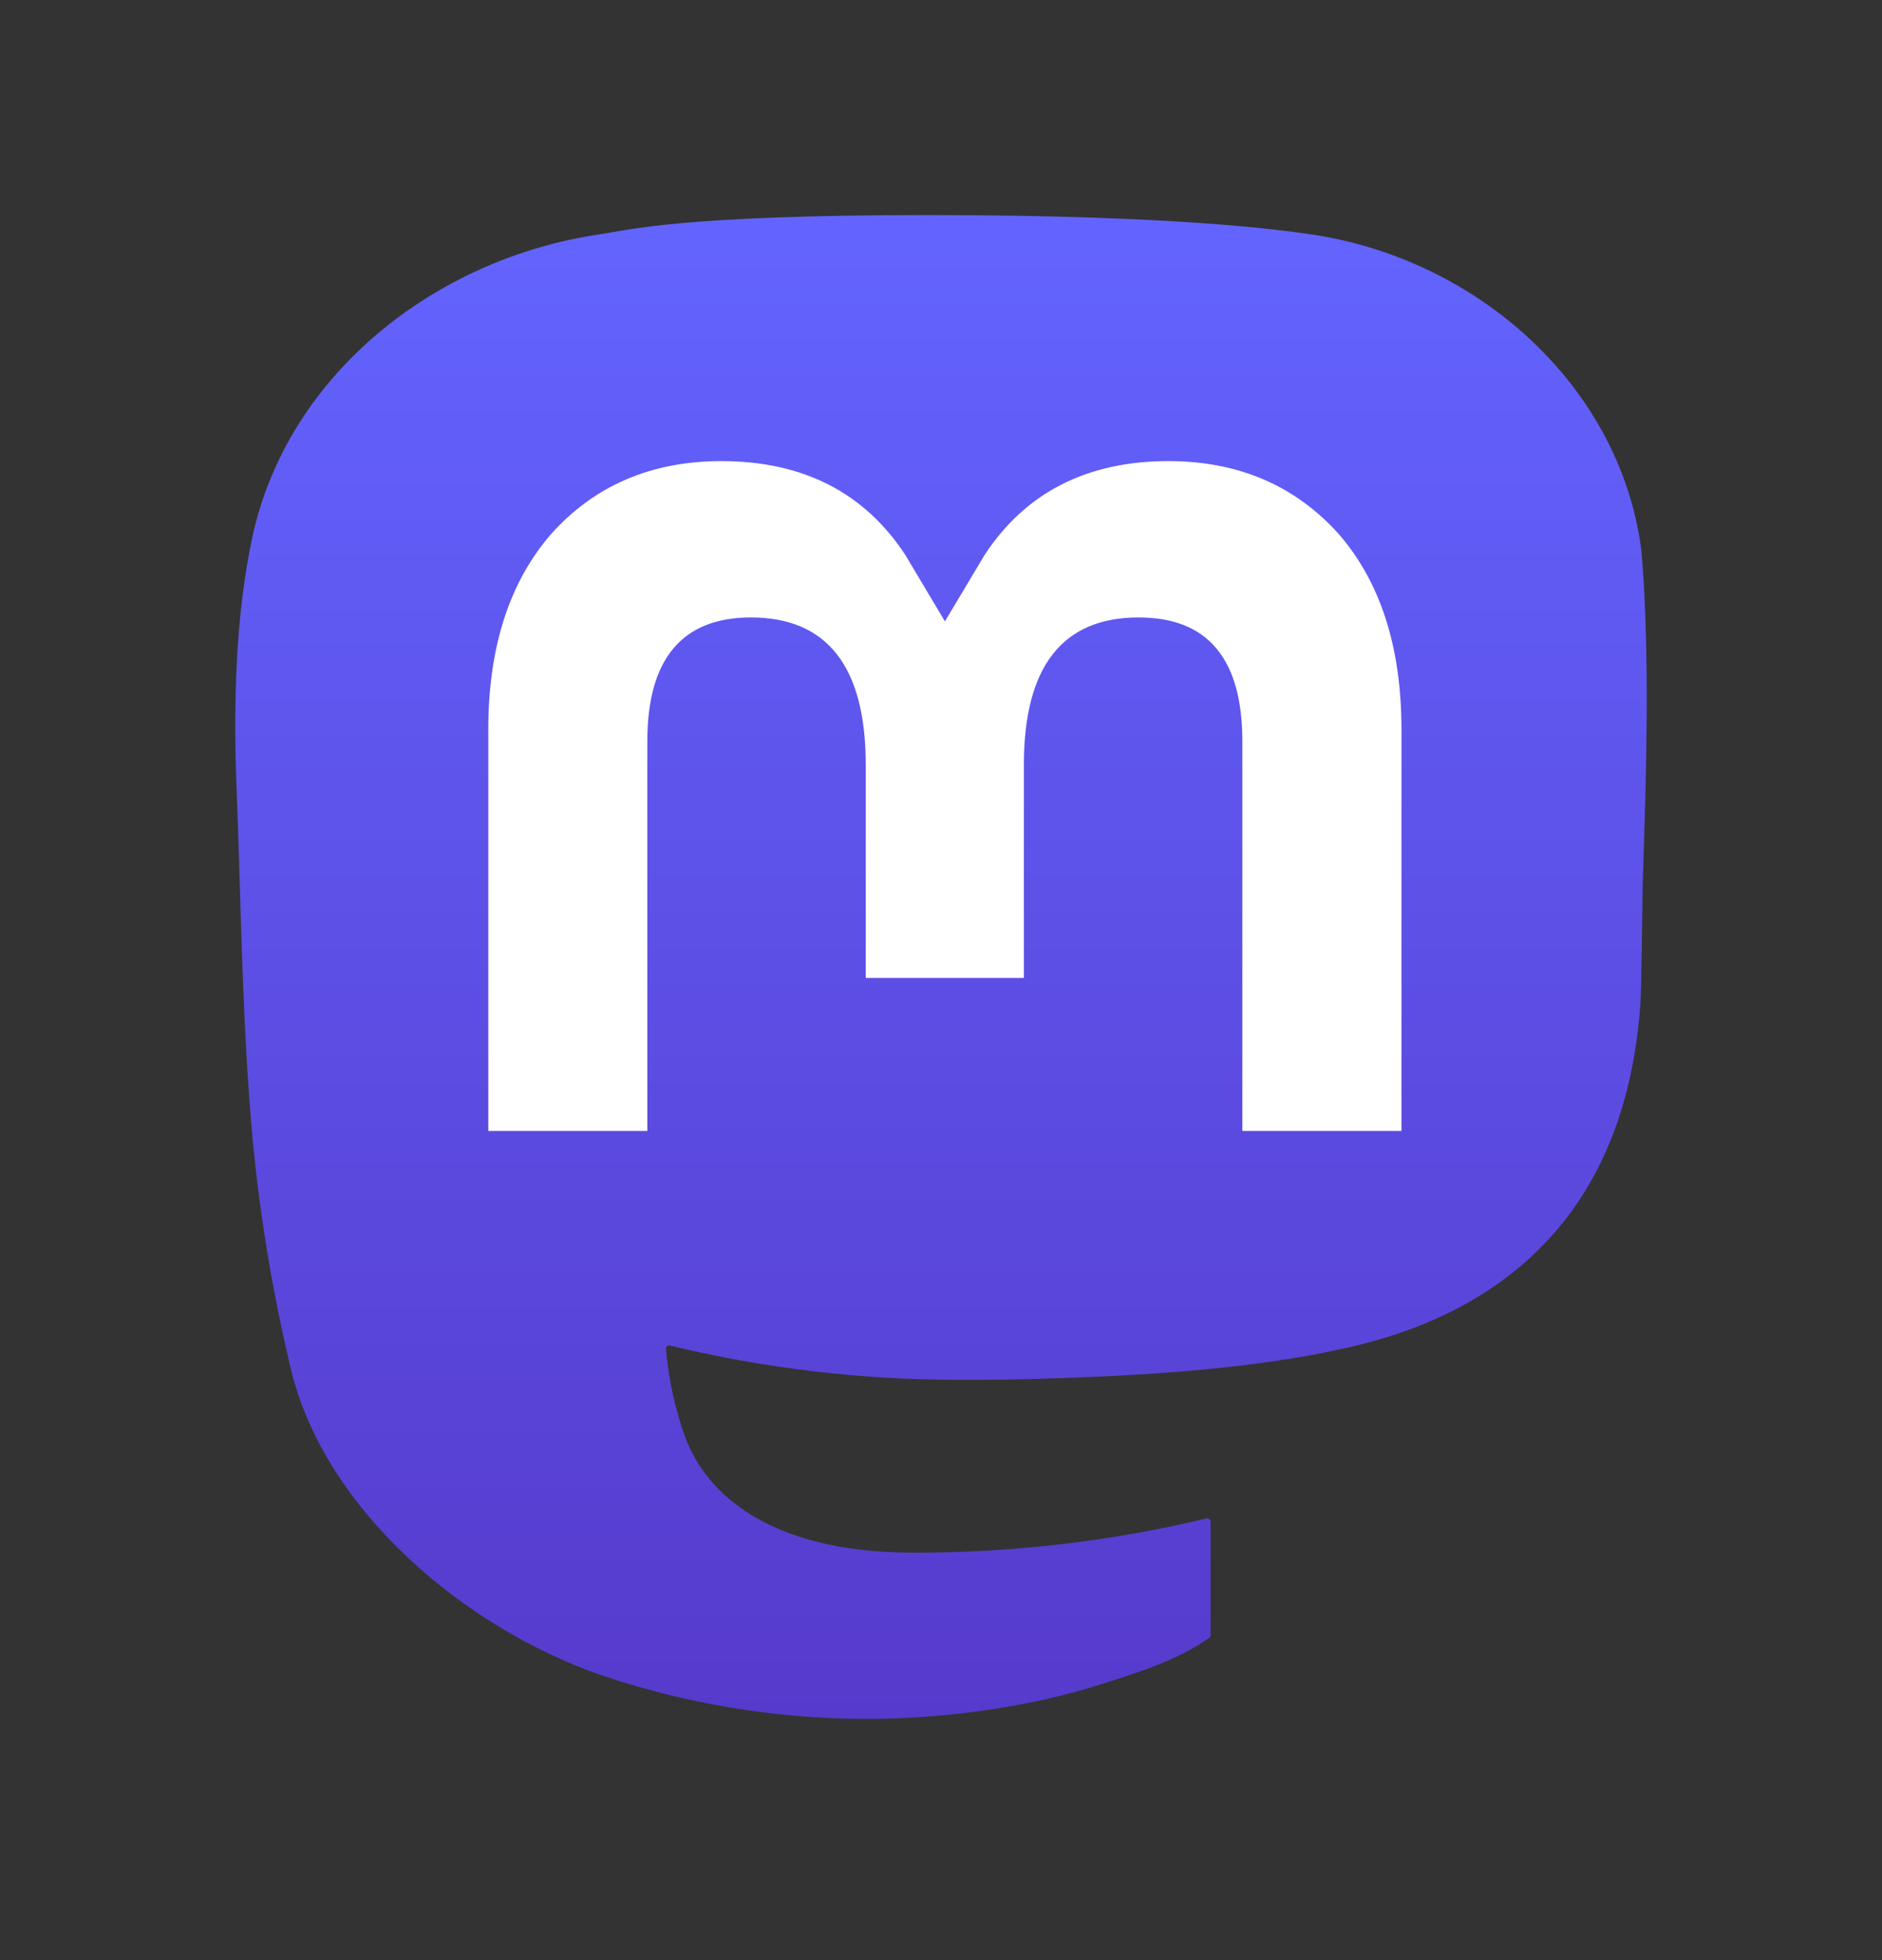 <svg width="24" height="25" viewBox="0 0 24 25" fill="none" xmlns="http://www.w3.org/2000/svg">
<rect x="0" y="0" width="24" height="25" fill="#333333" stroke="none"/>
<path d="M20.927 6.989C20.65 4.929 18.854 3.305 16.724 2.99C16.365 2.937 15.004 2.743 11.851 2.743H11.828C8.674 2.743 7.998 2.937 7.638 2.99C5.569 3.296 3.678 4.755 3.22 6.84C2.999 7.867 2.976 9.006 3.017 10.05C3.075 11.548 3.086 13.043 3.222 14.534C3.316 15.525 3.48 16.508 3.713 17.476C4.149 19.263 5.914 20.75 7.643 21.357C9.494 21.989 11.485 22.094 13.392 21.66C13.602 21.611 13.809 21.555 14.014 21.49C14.478 21.343 15.021 21.178 15.42 20.889C15.426 20.884 15.43 20.879 15.433 20.873C15.437 20.867 15.438 20.86 15.438 20.854V19.408C15.438 19.402 15.437 19.396 15.434 19.39C15.431 19.384 15.427 19.379 15.422 19.375C15.417 19.371 15.411 19.369 15.405 19.367C15.399 19.366 15.392 19.366 15.386 19.367C14.164 19.659 12.912 19.805 11.655 19.803C9.493 19.803 8.911 18.777 8.745 18.35C8.611 17.981 8.526 17.596 8.492 17.204C8.492 17.198 8.493 17.191 8.496 17.185C8.498 17.179 8.502 17.174 8.507 17.17C8.513 17.166 8.518 17.163 8.525 17.162C8.531 17.16 8.538 17.16 8.544 17.162C9.746 17.452 10.978 17.598 12.214 17.598C12.511 17.598 12.808 17.598 13.105 17.59C14.349 17.555 15.659 17.491 16.882 17.253C16.913 17.246 16.943 17.241 16.97 17.233C18.899 16.863 20.735 15.7 20.922 12.755C20.929 12.639 20.946 11.541 20.946 11.421C20.947 11.012 21.078 8.52 20.927 6.989Z" fill="url(#paint0_linear_3937_11632)"/>
<path d="M17.872 9.304V14.424H15.843V9.455C15.843 8.409 15.407 7.875 14.52 7.875C13.545 7.875 13.057 8.507 13.057 9.753V12.473H11.04V9.753C11.04 8.507 10.551 7.875 9.576 7.875C8.695 7.875 8.255 8.409 8.255 9.455V14.424H6.227V9.304C6.227 8.258 6.494 7.427 7.028 6.811C7.579 6.196 8.302 5.881 9.199 5.881C10.237 5.881 11.022 6.28 11.545 7.078L12.05 7.925L12.556 7.078C13.079 6.28 13.864 5.881 14.9 5.881C15.796 5.881 16.519 6.196 17.072 6.811C17.606 7.426 17.872 8.258 17.872 9.304Z" fill="white"/>
<defs>
<linearGradient id="paint0_linear_3937_11632" x1="12" y1="2.743" x2="12" y2="21.923" gradientUnits="userSpaceOnUse">
<stop stop-color="#6364FF"/>
<stop offset="1" stop-color="#563ACC"/>
</linearGradient>
</defs>
</svg>
